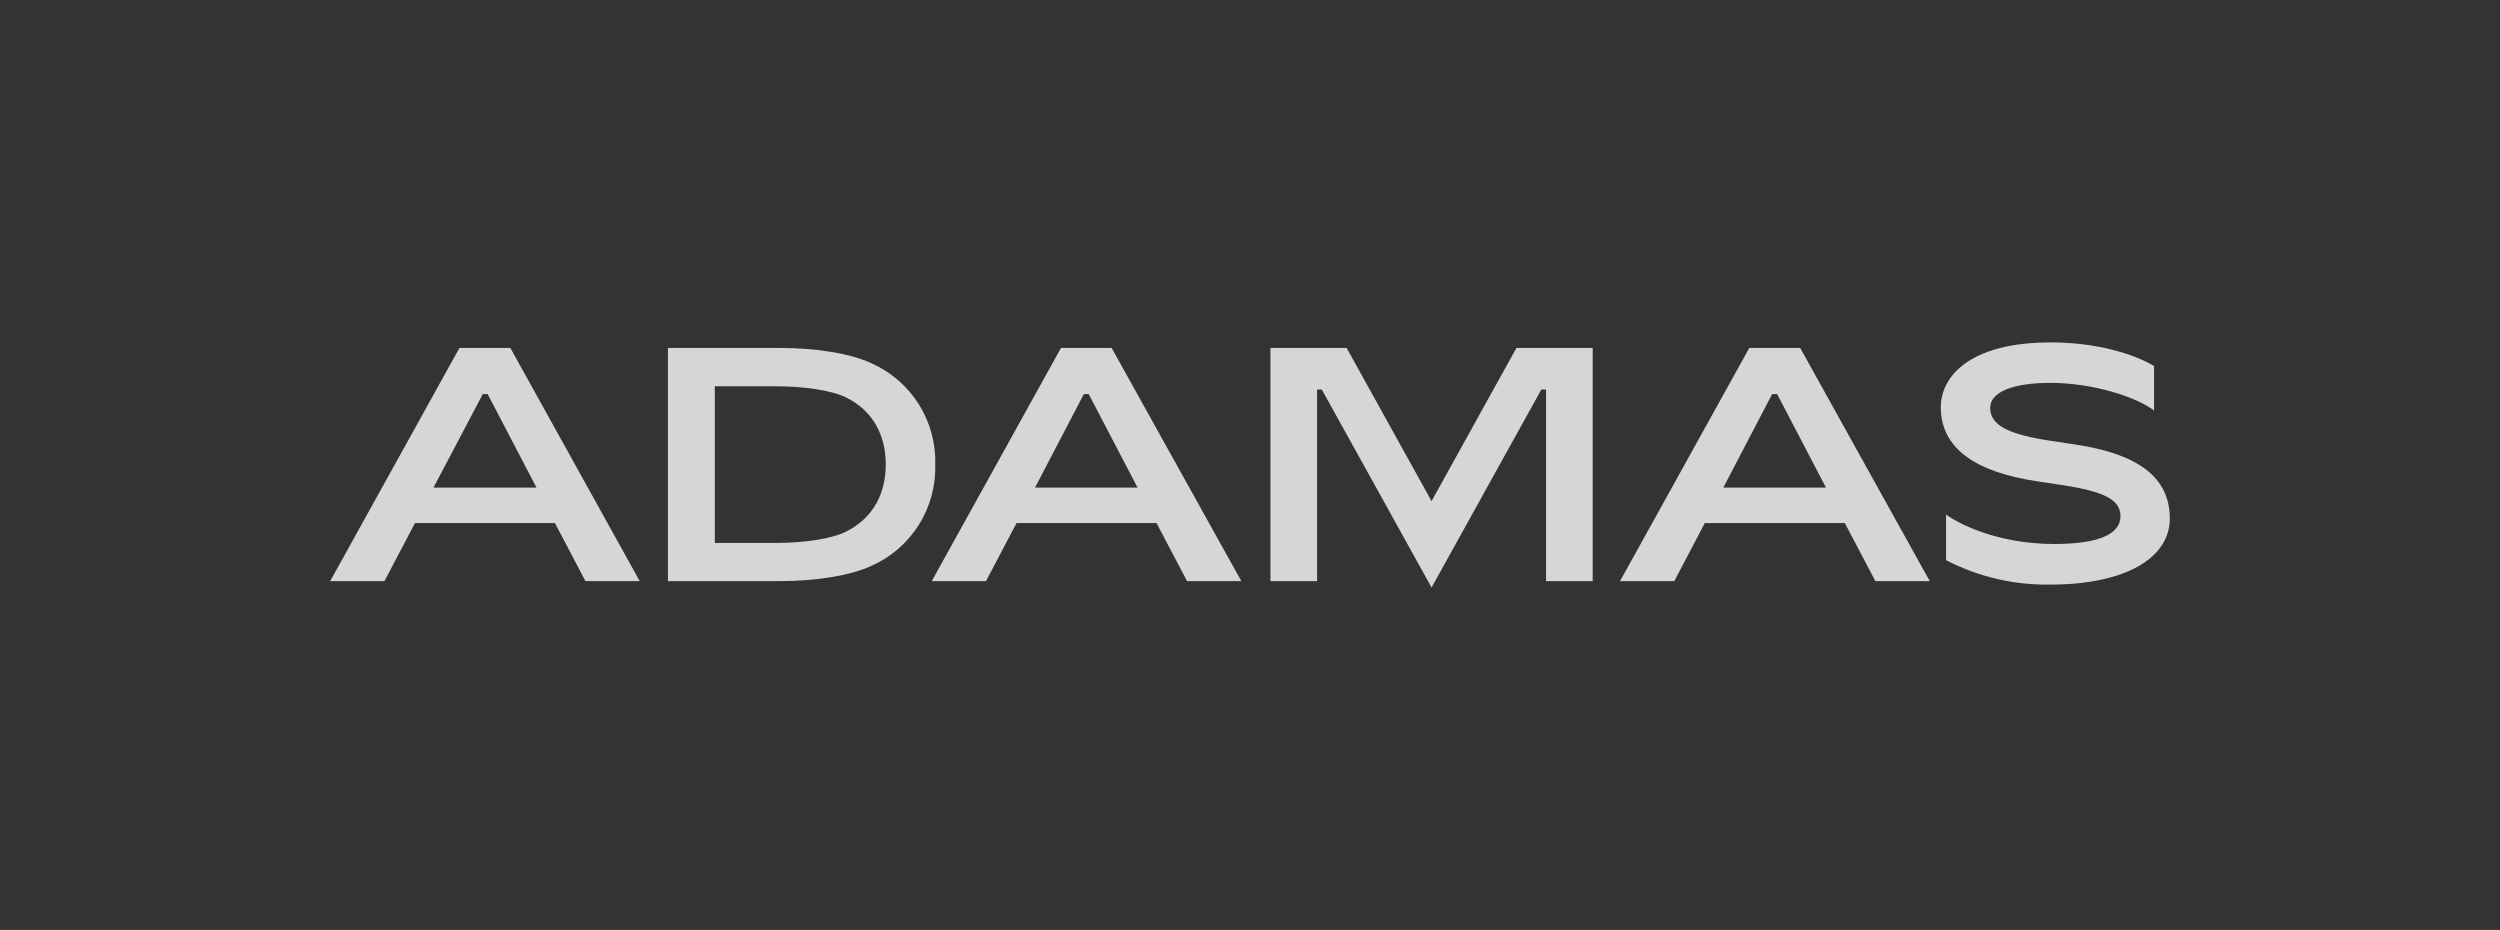 <svg width="371" height="138" viewBox="0 0 371 138" fill="none" xmlns="http://www.w3.org/2000/svg"><rect x="0" y="0" width="371" height="138" fill="#333333" stroke="none"/><g opacity="0.8" clip-path="url(#clip0_1073_10745)"><path d="M307.884 65.951L304.495 65.444C298.053 64.474 295.344 63.142 295.344 60.515C295.344 58.168 298.733 56.818 304.259 56.818C310.756 56.818 317.179 58.993 319.662 60.923V54.318C316.608 52.506 311.118 50.812 304.323 50.812C292.11 50.812 288.015 56.012 288.015 60.424C288.015 66.549 293.188 70.055 302.293 71.423L305.682 71.931C312.169 72.9 314.679 74.105 314.679 76.606C314.679 78.889 312.278 80.728 304.839 80.728C297.401 80.728 291.63 78.345 288.794 76.37V83.129C293.577 85.604 298.902 86.849 304.287 86.753C315.268 86.753 321.999 82.884 321.999 76.95C321.999 70.816 317.288 67.355 307.884 65.951Z" fill="white"/><path d="M68.179 51.636L48.999 86.236H57.053L61.584 77.62H82.349L86.879 86.236H94.934L75.736 51.636H68.179ZM64.329 72.356L71.649 58.476H72.365L79.613 72.356H64.329Z" fill="white"/><path d="M157.449 51.636L138.269 86.236H146.323L150.853 77.62H171.628L176.158 86.236H184.213L164.969 51.636H157.449ZM153.598 72.356L160.846 58.476H161.562L168.81 72.356H153.598Z" fill="white"/><path d="M259.592 51.636L240.412 86.236H248.467L252.997 77.62H273.772L278.302 86.236H286.374L267.149 51.636H259.592ZM255.742 72.356L262.99 58.476H263.724L270.972 72.356H255.742Z" fill="white"/><path d="M129.345 53.919C126.201 52.442 121.073 51.636 115.773 51.636H99.12V86.236H115.773C121.073 86.236 126.201 85.43 129.363 83.953C132.246 82.665 134.681 80.549 136.36 77.875C138.039 75.201 138.886 72.088 138.794 68.932C138.883 65.775 138.032 62.663 136.35 59.99C134.668 57.317 132.229 55.204 129.345 53.919ZM125.54 78.898C123.329 79.994 119.197 80.574 115.093 80.574H106.078V57.325H115.138C119.279 57.325 123.374 57.905 125.585 58.993C129.707 61.049 131.447 64.782 131.447 68.932C131.447 73.081 129.707 76.823 125.54 78.898Z" fill="white"/><path d="M212.444 74.368L199.841 51.636H188.534V86.236H195.456V57.806H196.154L212.444 87.188L228.734 57.806H229.432V86.236H236.354V51.636H225.038L212.444 74.368Z" fill="white"/></g><defs><clipPath id="clip0_1073_10745"><rect width="273" height="36.377" fill="white" transform="translate(49 50.812)"/></clipPath></defs></svg>